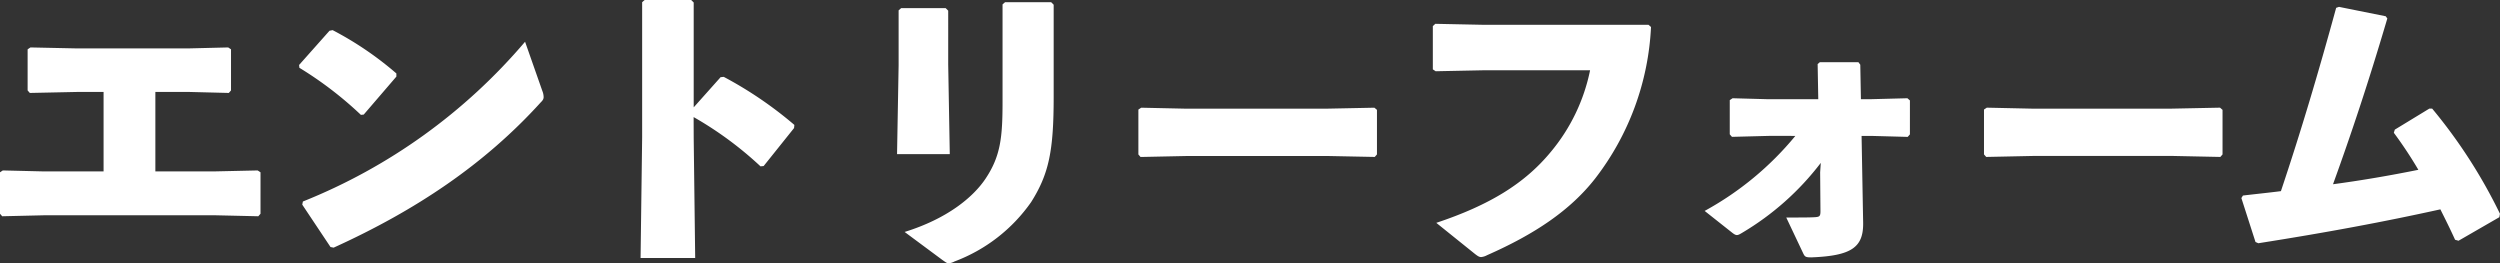 <svg xmlns="http://www.w3.org/2000/svg" width="254.88" height="26.848" viewBox="0 0 254.88 26.848"><rect x="0" y="0" width="254.88" height="26.848" fill="#333333" stroke="none"/><path d="M-127.2-3.232l4.288-.1h17.44l4.384.1.224-.256V-7.712l-.288-.192-4.448.1h-5.984v-8.1h3.52l3.968.1.224-.256v-4.192l-.288-.192-4.064.1h-11.36l-4.736-.1-.288.192v4.192l.224.256,4.768-.1h2.752v8.1h-6.112l-4.16-.1-.288.192v4.224Zm30.3-15.136a37.486,37.486,0,0,1,6.272,4.8l.288-.032,3.328-3.872v-.32a33.875,33.875,0,0,0-6.5-4.416l-.32.064-3.1,3.488Zm23.008-2.656A57.956,57.956,0,0,1-96.544-4.736l-.064.32,2.88,4.32.32.064c8.448-3.84,15.392-8.512,21.088-14.784.224-.224.32-.352.32-.576A1.717,1.717,0,0,0-72.128-16Zm17.184,7.68A36.392,36.392,0,0,1-49.888-8.32l.32-.032,3.1-3.872.032-.32a39.815,39.815,0,0,0-7.2-4.9l-.32.032L-56.7-14.336V-25.024l-.256-.256H-61.7l-.256.224v13.792l-.16,12.288h5.568L-56.7-11.2ZM-20-24.8l-.256-.256h-4.7l-.256.224v9.92c0,3.616-.192,5.536-1.728,7.84-1.28,1.92-3.936,4.1-8.256,5.44l3.84,2.848c.32.224.48.352.64.352a1.582,1.582,0,0,0,.608-.192A16.678,16.678,0,0,0-22.3-4.672C-20.48-7.552-20-9.92-20-15.392Zm-10.752.608-.256-.256h-4.544l-.256.224v5.6l-.16,9.056h5.376l-.16-9.12ZM12.736-9.28l.224-.256V-14.08L12.7-14.3l-4.928.1H-6.5l-4.576-.1-.288.192v4.576l.224.256,4.768-.1h14.3Zm5.92-13.344v4.416l.288.192,4.9-.1H34.688A18.832,18.832,0,0,1,30.656-9.76c-2.624,3.168-6.176,5.376-11.648,7.2l3.9,3.136c.32.256.48.352.672.352a1.581,1.581,0,0,0,.608-.192C29.056-1.408,32.672-3.84,35.2-7.072a27.385,27.385,0,0,0,5.7-15.456l-.256-.224H23.776l-4.864-.1Zm36.96,11.2a31.587,31.587,0,0,1-9.248,7.648L49.12-1.6c.48.384.576.352,1.056.064a28.084,28.084,0,0,0,8.032-7.136l-.064.96.032,3.968c0,.512-.1.576-.576.608-.608.032-1.472.032-2.912.032L56.384.48c.192.416.256.48.864.48,4.1-.16,5.312-1.024,5.28-3.52l-.16-8.864h.992l3.712.1.224-.256V-15.04l-.256-.224-3.84.1h-.9l-.064-3.52-.192-.256H58.112l-.224.192.064,3.584H52.864l-3.648-.1-.288.192v3.488l.224.256,3.872-.1ZM98.944-9.28l.224-.256V-14.08l-.256-.224-4.928.1H79.712l-4.576-.1-.288.192v4.576l.224.256,4.768-.1h14.3Zm2.144,4.192,1.44,4.48.288.128c6.912-1.088,12.768-2.176,18.56-3.456.512,1.024,1.024,2.048,1.5,3.1l.352.1,4.16-2.4.064-.352a52.82,52.82,0,0,0-6.912-10.72h-.288l-3.52,2.144-.1.32a42.791,42.791,0,0,1,2.5,3.776c-2.848.576-5.824,1.088-8.7,1.472,1.888-5.216,3.616-10.4,5.536-16.9l-.16-.224-4.768-.96-.288.1c-1.824,6.656-3.584,12.576-5.632,18.688-1.248.16-2.528.288-3.872.448Z" transform="translate(127.424 25.28)" fill="#fff"/></svg>